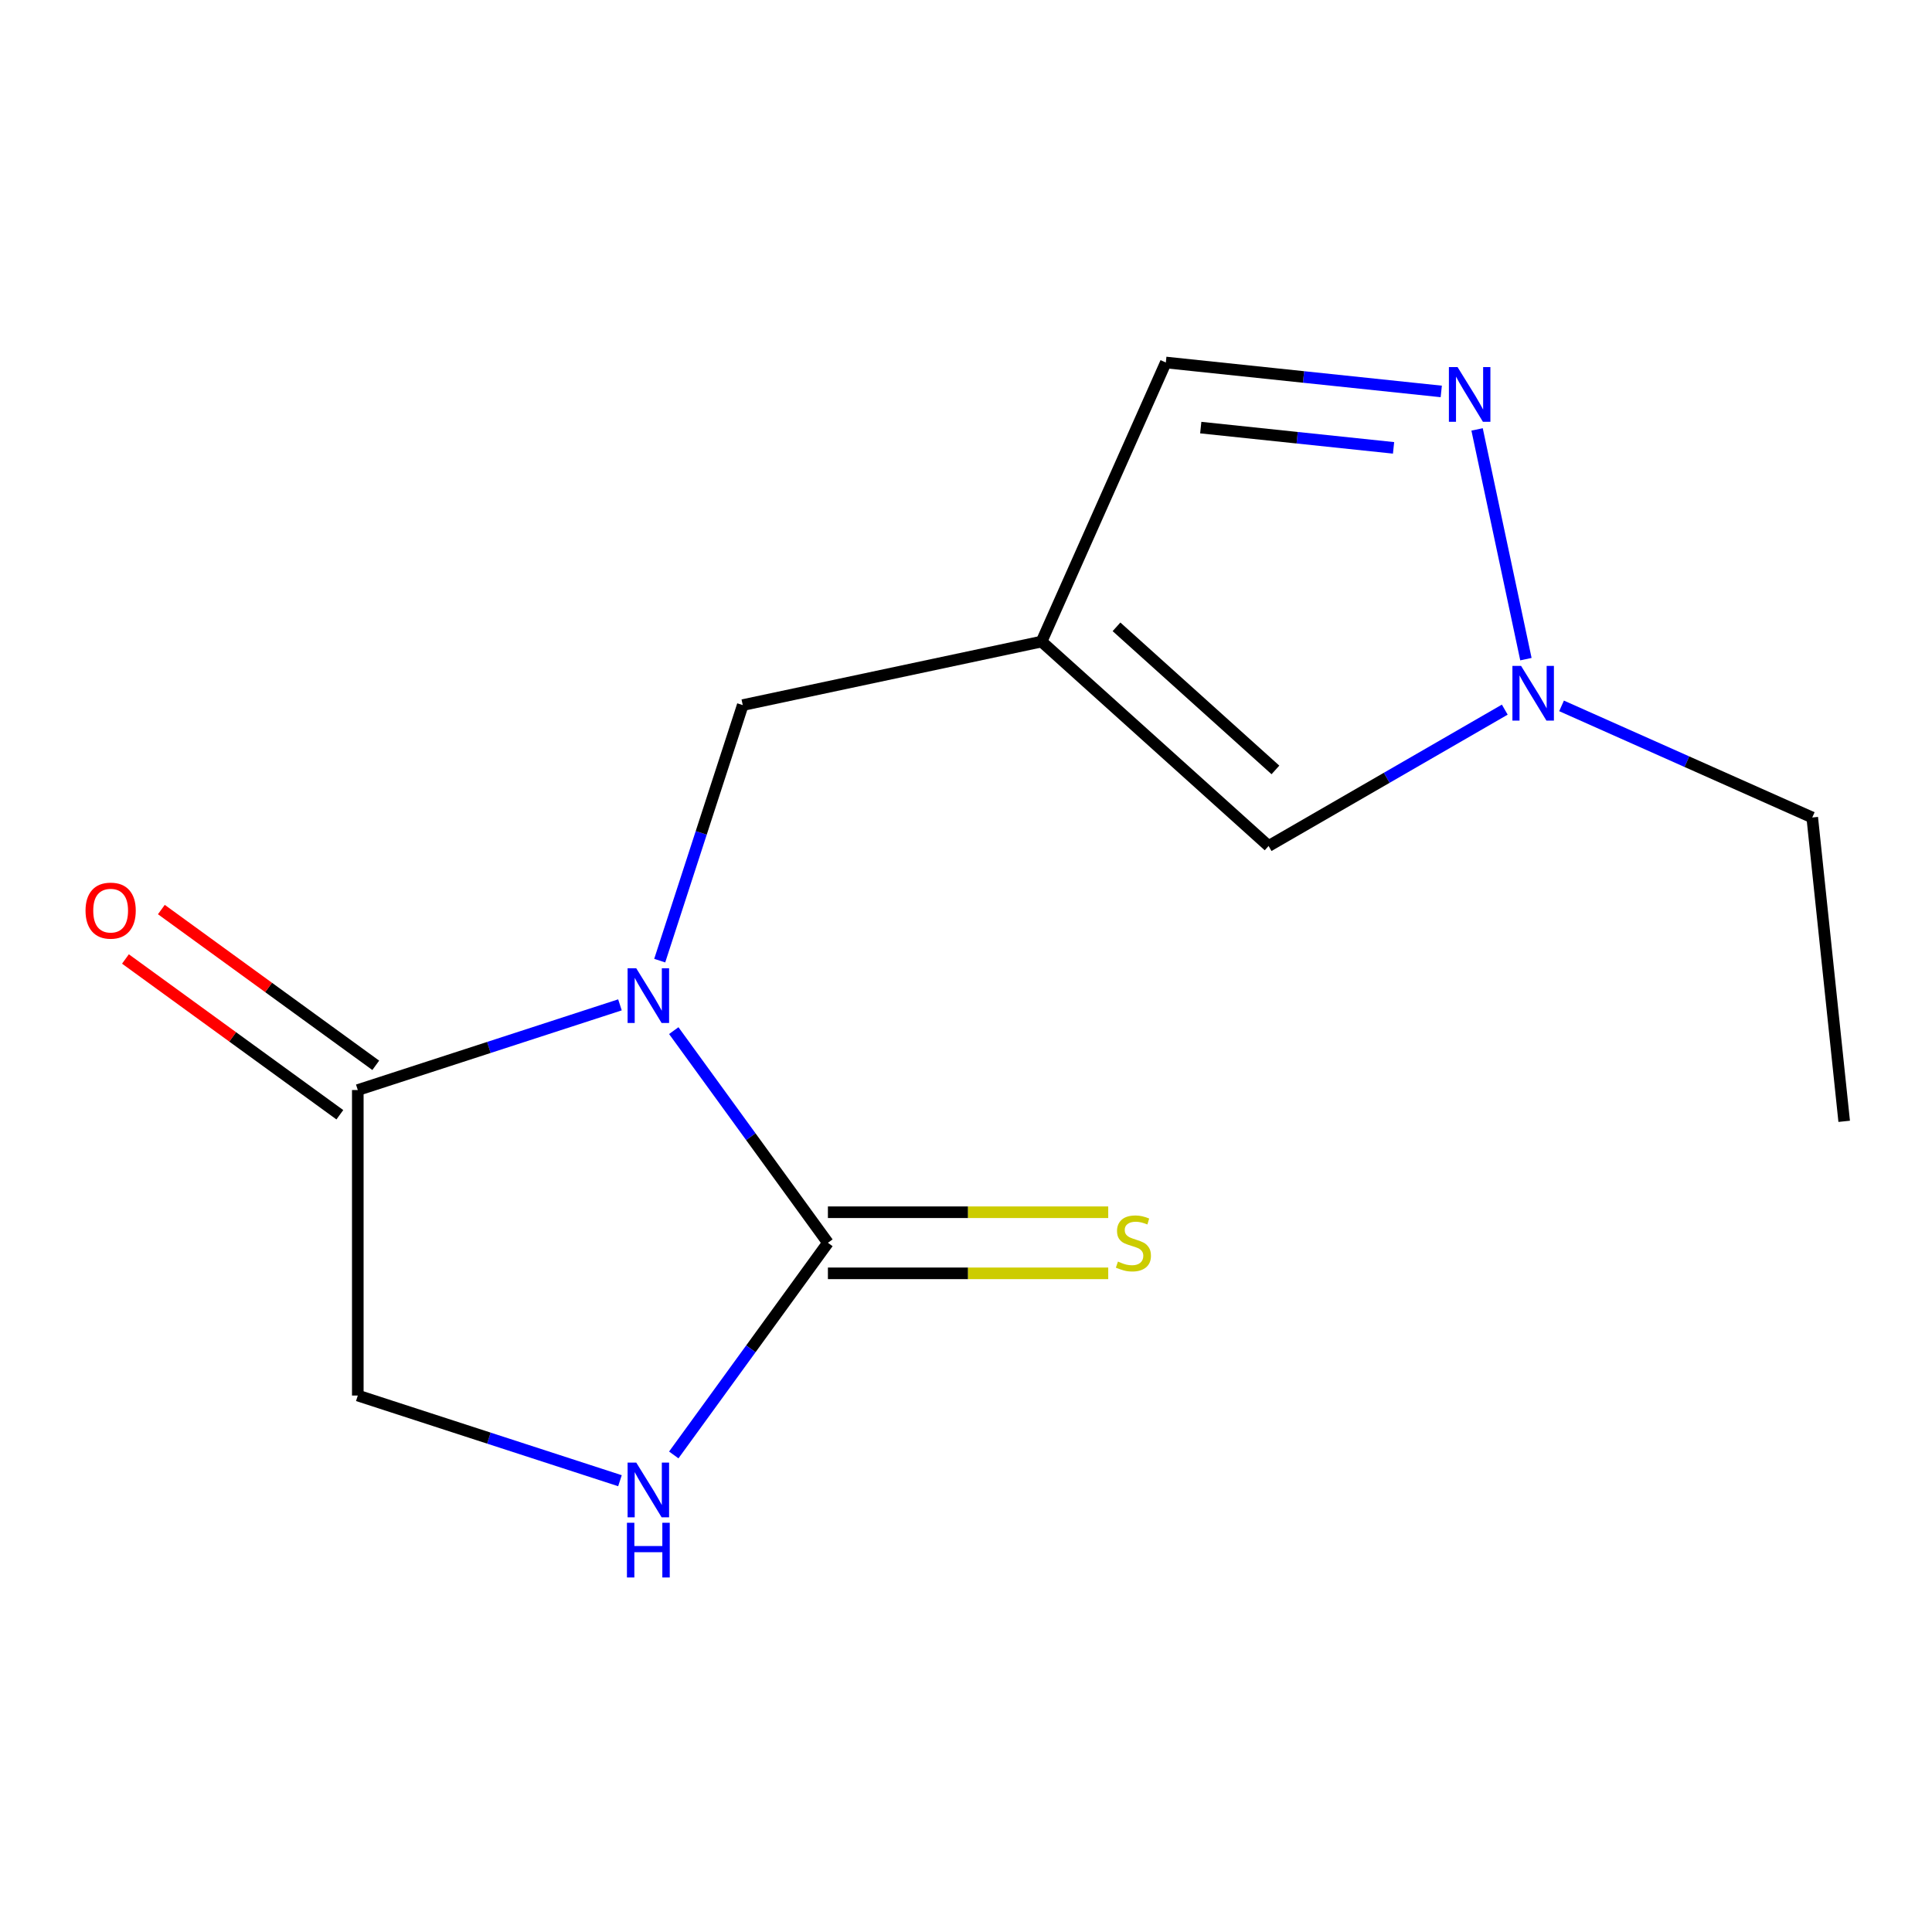 <?xml version='1.0' encoding='iso-8859-1'?>
<svg version='1.1' baseProfile='full'
              xmlns='http://www.w3.org/2000/svg'
                      xmlns:rdkit='http://www.rdkit.org/xml'
                      xmlns:xlink='http://www.w3.org/1999/xlink'
                  xml:space='preserve'
width='1000px' height='1000px' viewBox='0 0 1000 1000'>
<!-- END OF HEADER -->
<rect style='opacity:1.0;fill:#FFFFFF;stroke:none' width='1000' height='1000' x='0' y='0'> </rect>
<path class='bond-0' d='M 348.741,533.452 L 388.633,588.359' style='fill:none;fill-rule:evenodd;stroke:#0000FF;stroke-width:6px;stroke-linecap:butt;stroke-linejoin:miter;stroke-opacity:1' />
<path class='bond-0' d='M 388.633,588.359 L 428.525,643.265' style='fill:none;fill-rule:evenodd;stroke:#000000;stroke-width:6px;stroke-linecap:butt;stroke-linejoin:miter;stroke-opacity:1' />
<path class='bond-2' d='M 320.888,520.113 L 253.042,542.158' style='fill:none;fill-rule:evenodd;stroke:#0000FF;stroke-width:6px;stroke-linecap:butt;stroke-linejoin:miter;stroke-opacity:1' />
<path class='bond-2' d='M 253.042,542.158 L 185.196,564.202' style='fill:none;fill-rule:evenodd;stroke:#000000;stroke-width:6px;stroke-linecap:butt;stroke-linejoin:miter;stroke-opacity:1' />
<path class='bond-6' d='M 341.467,497.226 L 362.956,431.09' style='fill:none;fill-rule:evenodd;stroke:#0000FF;stroke-width:6px;stroke-linecap:butt;stroke-linejoin:miter;stroke-opacity:1' />
<path class='bond-6' d='M 362.956,431.09 L 384.445,364.954' style='fill:none;fill-rule:evenodd;stroke:#000000;stroke-width:6px;stroke-linecap:butt;stroke-linejoin:miter;stroke-opacity:1' />
<path class='bond-3' d='M 428.525,643.265 L 388.633,698.171' style='fill:none;fill-rule:evenodd;stroke:#000000;stroke-width:6px;stroke-linecap:butt;stroke-linejoin:miter;stroke-opacity:1' />
<path class='bond-3' d='M 388.633,698.171 L 348.741,753.077' style='fill:none;fill-rule:evenodd;stroke:#0000FF;stroke-width:6px;stroke-linecap:butt;stroke-linejoin:miter;stroke-opacity:1' />
<path class='bond-9' d='M 428.525,659.077 L 501.07,659.077' style='fill:none;fill-rule:evenodd;stroke:#000000;stroke-width:6px;stroke-linecap:butt;stroke-linejoin:miter;stroke-opacity:1' />
<path class='bond-9' d='M 501.07,659.077 L 573.616,659.077' style='fill:none;fill-rule:evenodd;stroke:#CCCC00;stroke-width:6px;stroke-linecap:butt;stroke-linejoin:miter;stroke-opacity:1' />
<path class='bond-9' d='M 428.525,627.452 L 501.07,627.452' style='fill:none;fill-rule:evenodd;stroke:#000000;stroke-width:6px;stroke-linecap:butt;stroke-linejoin:miter;stroke-opacity:1' />
<path class='bond-9' d='M 501.07,627.452 L 573.616,627.452' style='fill:none;fill-rule:evenodd;stroke:#CCCC00;stroke-width:6px;stroke-linecap:butt;stroke-linejoin:miter;stroke-opacity:1' />
<path class='bond-1' d='M 539.114,332.078 L 384.445,364.954' style='fill:none;fill-rule:evenodd;stroke:#000000;stroke-width:6px;stroke-linecap:butt;stroke-linejoin:miter;stroke-opacity:1' />
<path class='bond-7' d='M 539.114,332.078 L 656.623,437.884' style='fill:none;fill-rule:evenodd;stroke:#000000;stroke-width:6px;stroke-linecap:butt;stroke-linejoin:miter;stroke-opacity:1' />
<path class='bond-7' d='M 577.901,324.447 L 660.158,398.511' style='fill:none;fill-rule:evenodd;stroke:#000000;stroke-width:6px;stroke-linecap:butt;stroke-linejoin:miter;stroke-opacity:1' />
<path class='bond-8' d='M 539.114,332.078 L 603.429,187.624' style='fill:none;fill-rule:evenodd;stroke:#000000;stroke-width:6px;stroke-linecap:butt;stroke-linejoin:miter;stroke-opacity:1' />
<path class='bond-10' d='M 185.196,564.202 L 185.196,722.327' style='fill:none;fill-rule:evenodd;stroke:#000000;stroke-width:6px;stroke-linecap:butt;stroke-linejoin:miter;stroke-opacity:1' />
<path class='bond-11' d='M 194.49,551.41 L 139.004,511.097' style='fill:none;fill-rule:evenodd;stroke:#000000;stroke-width:6px;stroke-linecap:butt;stroke-linejoin:miter;stroke-opacity:1' />
<path class='bond-11' d='M 139.004,511.097 L 83.518,470.784' style='fill:none;fill-rule:evenodd;stroke:#FF0000;stroke-width:6px;stroke-linecap:butt;stroke-linejoin:miter;stroke-opacity:1' />
<path class='bond-11' d='M 175.902,576.995 L 120.416,536.682' style='fill:none;fill-rule:evenodd;stroke:#000000;stroke-width:6px;stroke-linecap:butt;stroke-linejoin:miter;stroke-opacity:1' />
<path class='bond-11' d='M 120.416,536.682 L 64.93,496.369' style='fill:none;fill-rule:evenodd;stroke:#FF0000;stroke-width:6px;stroke-linecap:butt;stroke-linejoin:miter;stroke-opacity:1' />
<path class='bond-14' d='M 320.888,766.416 L 253.042,744.371' style='fill:none;fill-rule:evenodd;stroke:#0000FF;stroke-width:6px;stroke-linecap:butt;stroke-linejoin:miter;stroke-opacity:1' />
<path class='bond-14' d='M 253.042,744.371 L 185.196,722.327' style='fill:none;fill-rule:evenodd;stroke:#000000;stroke-width:6px;stroke-linecap:butt;stroke-linejoin:miter;stroke-opacity:1' />
<path class='bond-4' d='M 745.994,202.608 L 674.711,195.116' style='fill:none;fill-rule:evenodd;stroke:#0000FF;stroke-width:6px;stroke-linecap:butt;stroke-linejoin:miter;stroke-opacity:1' />
<path class='bond-4' d='M 674.711,195.116 L 603.429,187.624' style='fill:none;fill-rule:evenodd;stroke:#000000;stroke-width:6px;stroke-linecap:butt;stroke-linejoin:miter;stroke-opacity:1' />
<path class='bond-4' d='M 721.303,231.812 L 671.406,226.568' style='fill:none;fill-rule:evenodd;stroke:#0000FF;stroke-width:6px;stroke-linecap:butt;stroke-linejoin:miter;stroke-opacity:1' />
<path class='bond-4' d='M 671.406,226.568 L 621.508,221.323' style='fill:none;fill-rule:evenodd;stroke:#000000;stroke-width:6px;stroke-linecap:butt;stroke-linejoin:miter;stroke-opacity:1' />
<path class='bond-15' d='M 764.537,222.266 L 789.811,341.172' style='fill:none;fill-rule:evenodd;stroke:#0000FF;stroke-width:6px;stroke-linecap:butt;stroke-linejoin:miter;stroke-opacity:1' />
<path class='bond-5' d='M 778.87,367.305 L 717.747,402.594' style='fill:none;fill-rule:evenodd;stroke:#0000FF;stroke-width:6px;stroke-linecap:butt;stroke-linejoin:miter;stroke-opacity:1' />
<path class='bond-5' d='M 717.747,402.594 L 656.623,437.884' style='fill:none;fill-rule:evenodd;stroke:#000000;stroke-width:6px;stroke-linecap:butt;stroke-linejoin:miter;stroke-opacity:1' />
<path class='bond-12' d='M 808.256,365.363 L 873.137,394.25' style='fill:none;fill-rule:evenodd;stroke:#0000FF;stroke-width:6px;stroke-linecap:butt;stroke-linejoin:miter;stroke-opacity:1' />
<path class='bond-12' d='M 873.137,394.25 L 938.017,423.137' style='fill:none;fill-rule:evenodd;stroke:#000000;stroke-width:6px;stroke-linecap:butt;stroke-linejoin:miter;stroke-opacity:1' />
<path class='bond-13' d='M 938.017,423.137 L 954.545,580.395' style='fill:none;fill-rule:evenodd;stroke:#000000;stroke-width:6px;stroke-linecap:butt;stroke-linejoin:miter;stroke-opacity:1' />
<path  class='atom-0' d='M 329.322 501.179
L 338.602 516.179
Q 339.522 517.659, 341.002 520.339
Q 342.482 523.019, 342.562 523.179
L 342.562 501.179
L 346.322 501.179
L 346.322 529.499
L 342.442 529.499
L 332.482 513.099
Q 331.322 511.179, 330.082 508.979
Q 328.882 506.779, 328.522 506.099
L 328.522 529.499
L 324.842 529.499
L 324.842 501.179
L 329.322 501.179
' fill='#0000FF'/>
<path  class='atom-4' d='M 329.322 757.03
L 338.602 772.03
Q 339.522 773.51, 341.002 776.19
Q 342.482 778.87, 342.562 779.03
L 342.562 757.03
L 346.322 757.03
L 346.322 785.35
L 342.442 785.35
L 332.482 768.95
Q 331.322 767.03, 330.082 764.83
Q 328.882 762.63, 328.522 761.95
L 328.522 785.35
L 324.842 785.35
L 324.842 757.03
L 329.322 757.03
' fill='#0000FF'/>
<path  class='atom-4' d='M 324.502 788.182
L 328.342 788.182
L 328.342 800.222
L 342.822 800.222
L 342.822 788.182
L 346.662 788.182
L 346.662 816.502
L 342.822 816.502
L 342.822 803.422
L 328.342 803.422
L 328.342 816.502
L 324.502 816.502
L 324.502 788.182
' fill='#0000FF'/>
<path  class='atom-5' d='M 754.427 189.993
L 763.707 204.993
Q 764.627 206.473, 766.107 209.153
Q 767.587 211.833, 767.667 211.993
L 767.667 189.993
L 771.427 189.993
L 771.427 218.313
L 767.547 218.313
L 757.587 201.913
Q 756.427 199.993, 755.187 197.793
Q 753.987 195.593, 753.627 194.913
L 753.627 218.313
L 749.947 218.313
L 749.947 189.993
L 754.427 189.993
' fill='#0000FF'/>
<path  class='atom-6' d='M 787.303 344.662
L 796.583 359.662
Q 797.503 361.142, 798.983 363.822
Q 800.463 366.502, 800.543 366.662
L 800.543 344.662
L 804.303 344.662
L 804.303 372.982
L 800.423 372.982
L 790.463 356.582
Q 789.303 354.662, 788.063 352.462
Q 786.863 350.262, 786.503 349.582
L 786.503 372.982
L 782.823 372.982
L 782.823 344.662
L 787.303 344.662
' fill='#0000FF'/>
<path  class='atom-10' d='M 578.649 652.985
Q 578.969 653.105, 580.289 653.665
Q 581.609 654.225, 583.049 654.585
Q 584.529 654.905, 585.969 654.905
Q 588.649 654.905, 590.209 653.625
Q 591.769 652.305, 591.769 650.025
Q 591.769 648.465, 590.969 647.505
Q 590.209 646.545, 589.009 646.025
Q 587.809 645.505, 585.809 644.905
Q 583.289 644.145, 581.769 643.425
Q 580.289 642.705, 579.209 641.185
Q 578.169 639.665, 578.169 637.105
Q 578.169 633.545, 580.569 631.345
Q 583.009 629.145, 587.809 629.145
Q 591.089 629.145, 594.809 630.705
L 593.889 633.785
Q 590.489 632.385, 587.929 632.385
Q 585.169 632.385, 583.649 633.545
Q 582.129 634.665, 582.169 636.625
Q 582.169 638.145, 582.929 639.065
Q 583.729 639.985, 584.849 640.505
Q 586.009 641.025, 587.929 641.625
Q 590.489 642.425, 592.009 643.225
Q 593.529 644.025, 594.609 645.665
Q 595.729 647.265, 595.729 650.025
Q 595.729 653.945, 593.089 656.065
Q 590.489 658.145, 586.129 658.145
Q 583.609 658.145, 581.689 657.585
Q 579.809 657.065, 577.569 656.145
L 578.649 652.985
' fill='#CCCC00'/>
<path  class='atom-12' d='M 44.271 471.339
Q 44.271 464.539, 47.631 460.739
Q 50.991 456.939, 57.271 456.939
Q 63.551 456.939, 66.911 460.739
Q 70.271 464.539, 70.271 471.339
Q 70.271 478.219, 66.871 482.139
Q 63.471 486.019, 57.271 486.019
Q 51.031 486.019, 47.631 482.139
Q 44.271 478.259, 44.271 471.339
M 57.271 482.819
Q 61.591 482.819, 63.911 479.939
Q 66.271 477.019, 66.271 471.339
Q 66.271 465.779, 63.911 462.979
Q 61.591 460.139, 57.271 460.139
Q 52.951 460.139, 50.591 462.939
Q 48.271 465.739, 48.271 471.339
Q 48.271 477.059, 50.591 479.939
Q 52.951 482.819, 57.271 482.819
' fill='#FF0000'/>
</svg>
